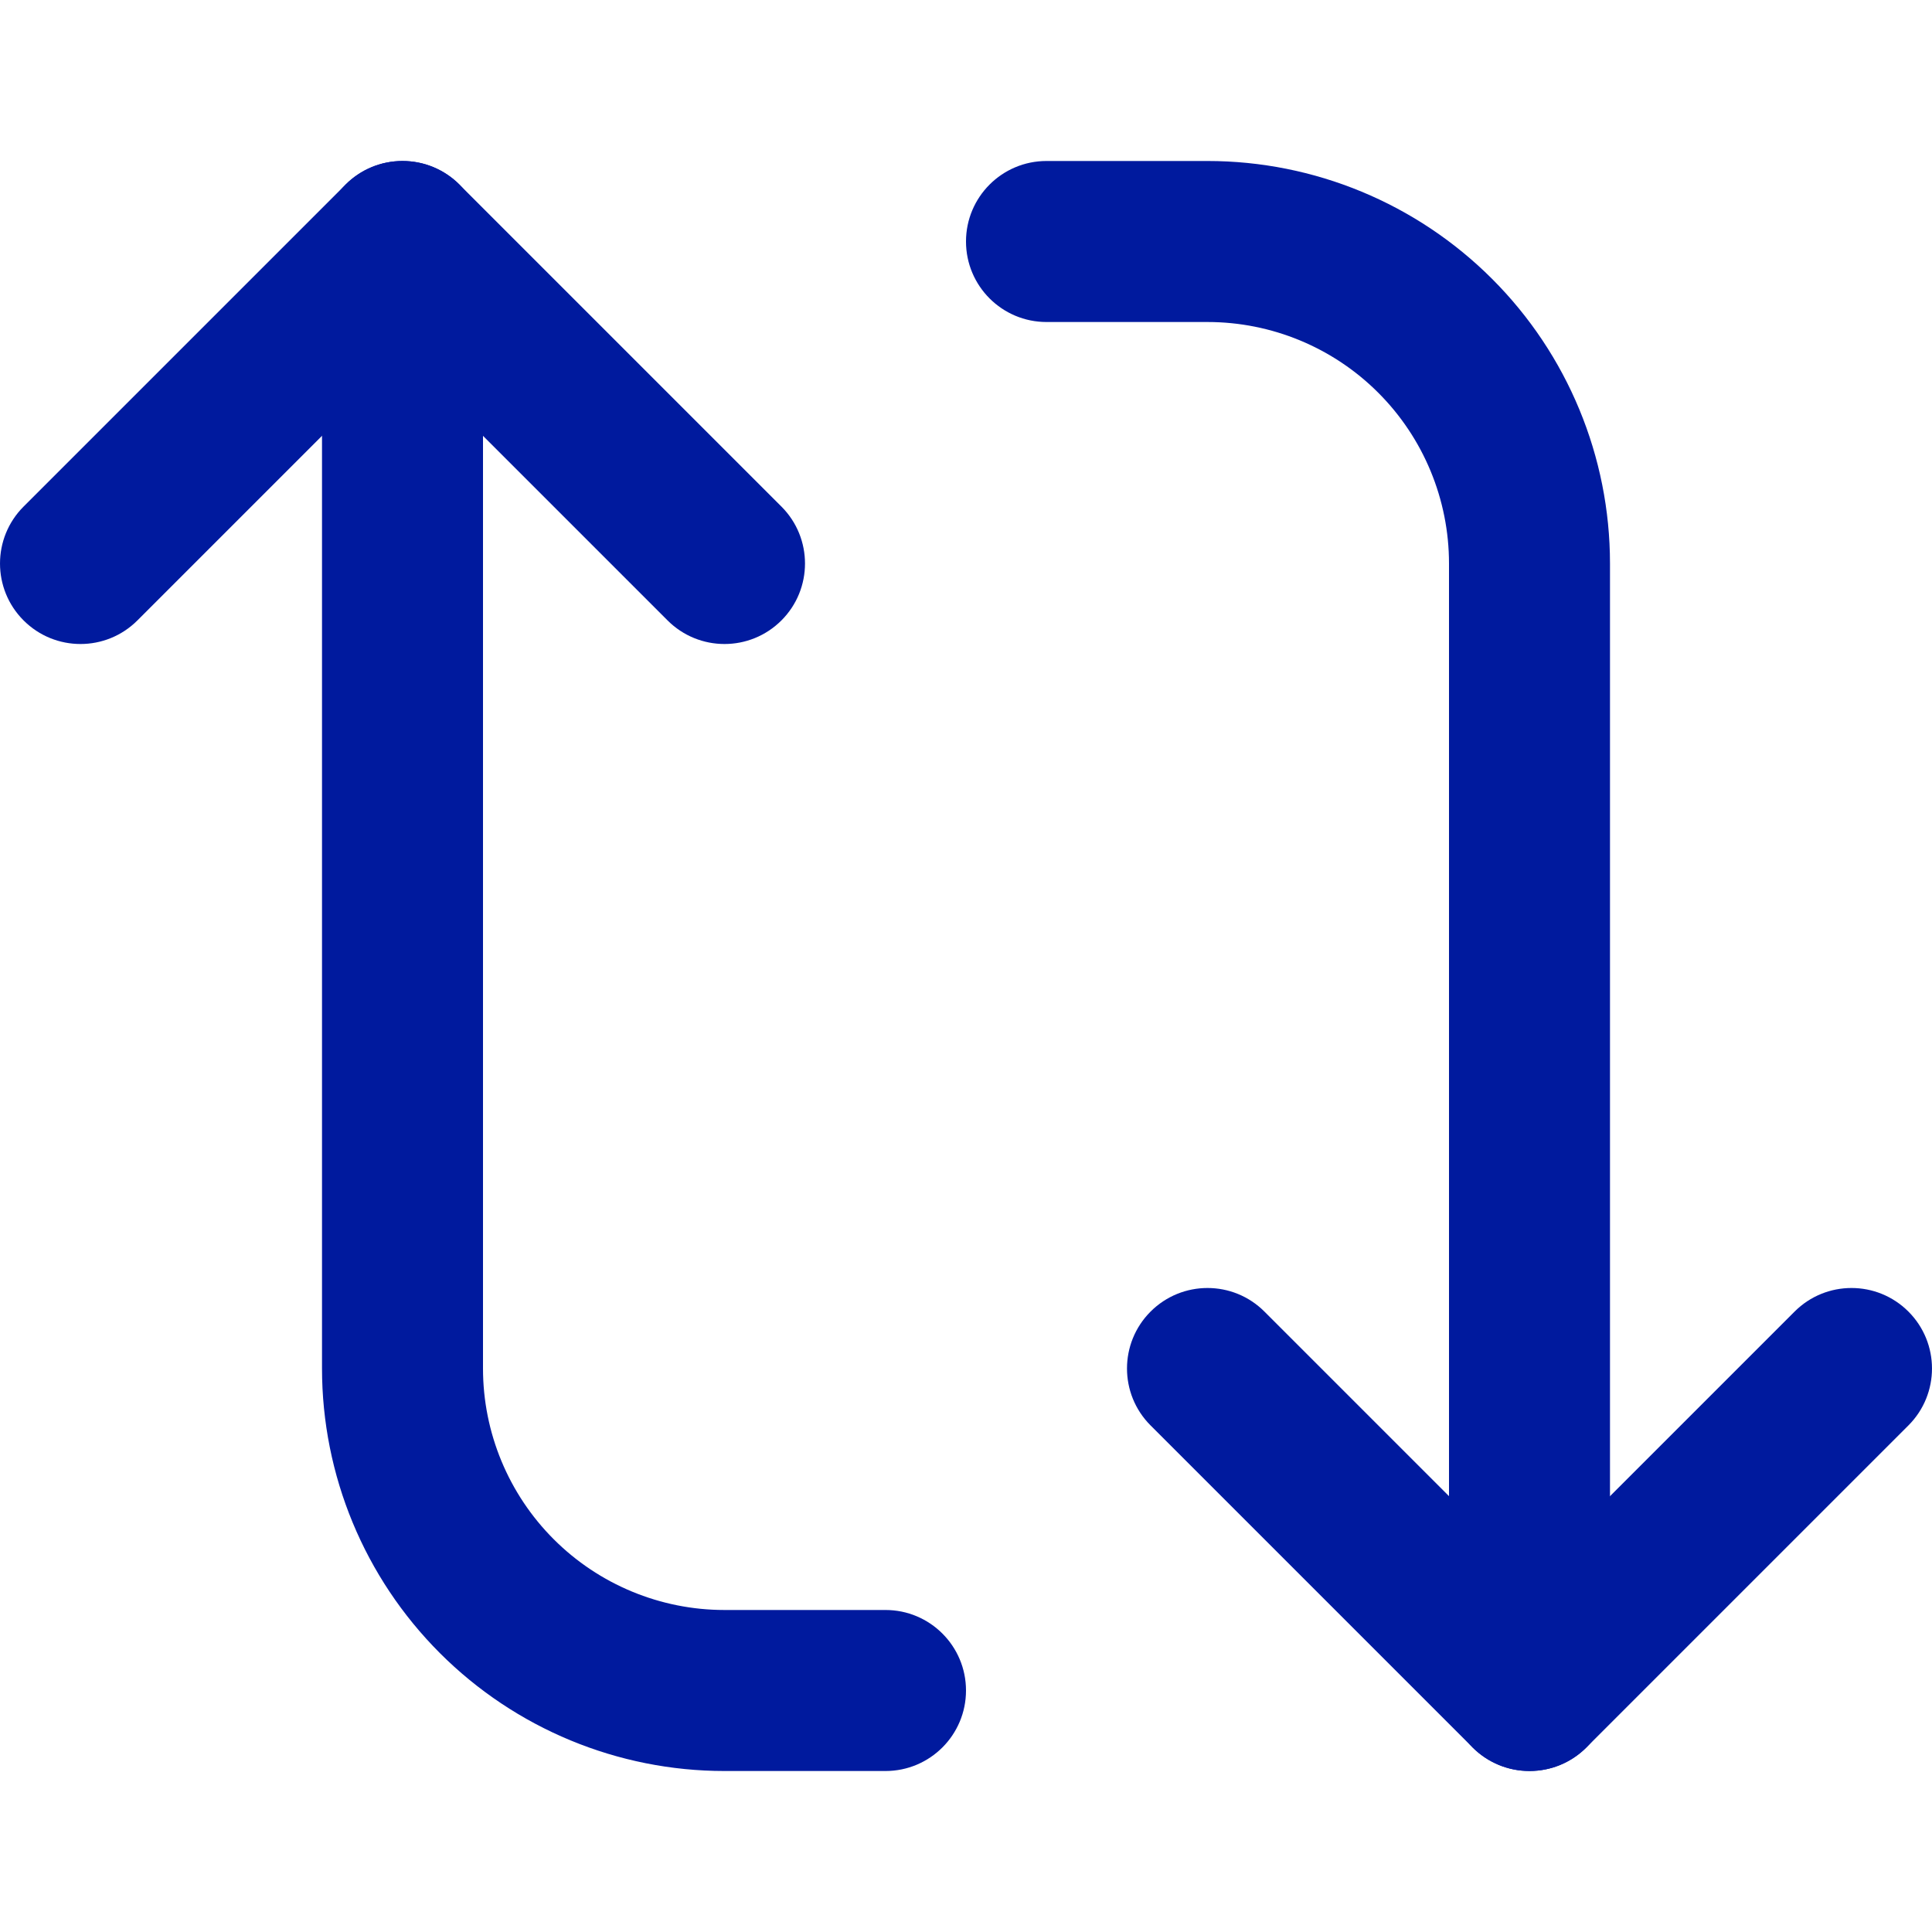 <svg width="64" height="64" viewBox="0 0 64 64" fill="none" xmlns="http://www.w3.org/2000/svg">
<path fill-rule="evenodd" clip-rule="evenodd" d="M0.781 20.552C-0.26 19.511 -0.26 17.823 0.781 16.781L11.448 6.114C12.489 5.073 14.178 5.073 15.219 6.114L25.886 16.781C26.927 17.823 26.927 19.511 25.886 20.552C24.844 21.594 23.156 21.594 22.114 20.552L13.333 11.771L4.552 20.552C3.511 21.594 1.822 21.594 0.781 20.552Z" fill="#001A9E"/>
<path fill-rule="evenodd" clip-rule="evenodd" d="M16 45.333C16 47.455 16.843 49.49 18.343 50.99C19.843 52.49 21.878 53.333 24 53.333L29.333 53.333C30.806 53.333 32 54.527 32 56C32 57.473 30.806 58.667 29.333 58.667L24 58.667C20.464 58.667 17.073 57.262 14.572 54.761C12.072 52.261 10.667 48.87 10.667 45.333L10.667 8C10.667 6.527 11.861 5.333 13.333 5.333C14.806 5.333 16 6.527 16 8L16 45.333Z" fill="#001A9E"/>
<path fill-rule="evenodd" clip-rule="evenodd" d="M38.114 43.448C39.156 42.406 40.844 42.406 41.886 43.448L50.667 52.229L59.448 43.448C60.489 42.406 62.178 42.406 63.219 43.448C64.26 44.489 64.26 46.178 63.219 47.219L52.552 57.886C51.511 58.927 49.822 58.927 48.781 57.886L38.114 47.219C37.073 46.178 37.073 44.489 38.114 43.448Z" fill="#001A9E"/>
<path fill-rule="evenodd" clip-rule="evenodd" d="M32 8C32 6.527 33.194 5.333 34.667 5.333L40 5.333C43.536 5.333 46.928 6.738 49.428 9.239C51.929 11.739 53.333 15.13 53.333 18.667L53.333 56C53.333 57.473 52.139 58.667 50.667 58.667C49.194 58.667 48 57.473 48 56L48 18.667C48 16.545 47.157 14.51 45.657 13.01C44.157 11.509 42.122 10.667 40 10.667L34.667 10.667C33.194 10.667 32 9.473 32 8Z" fill="#001A9E"/>
</svg>
